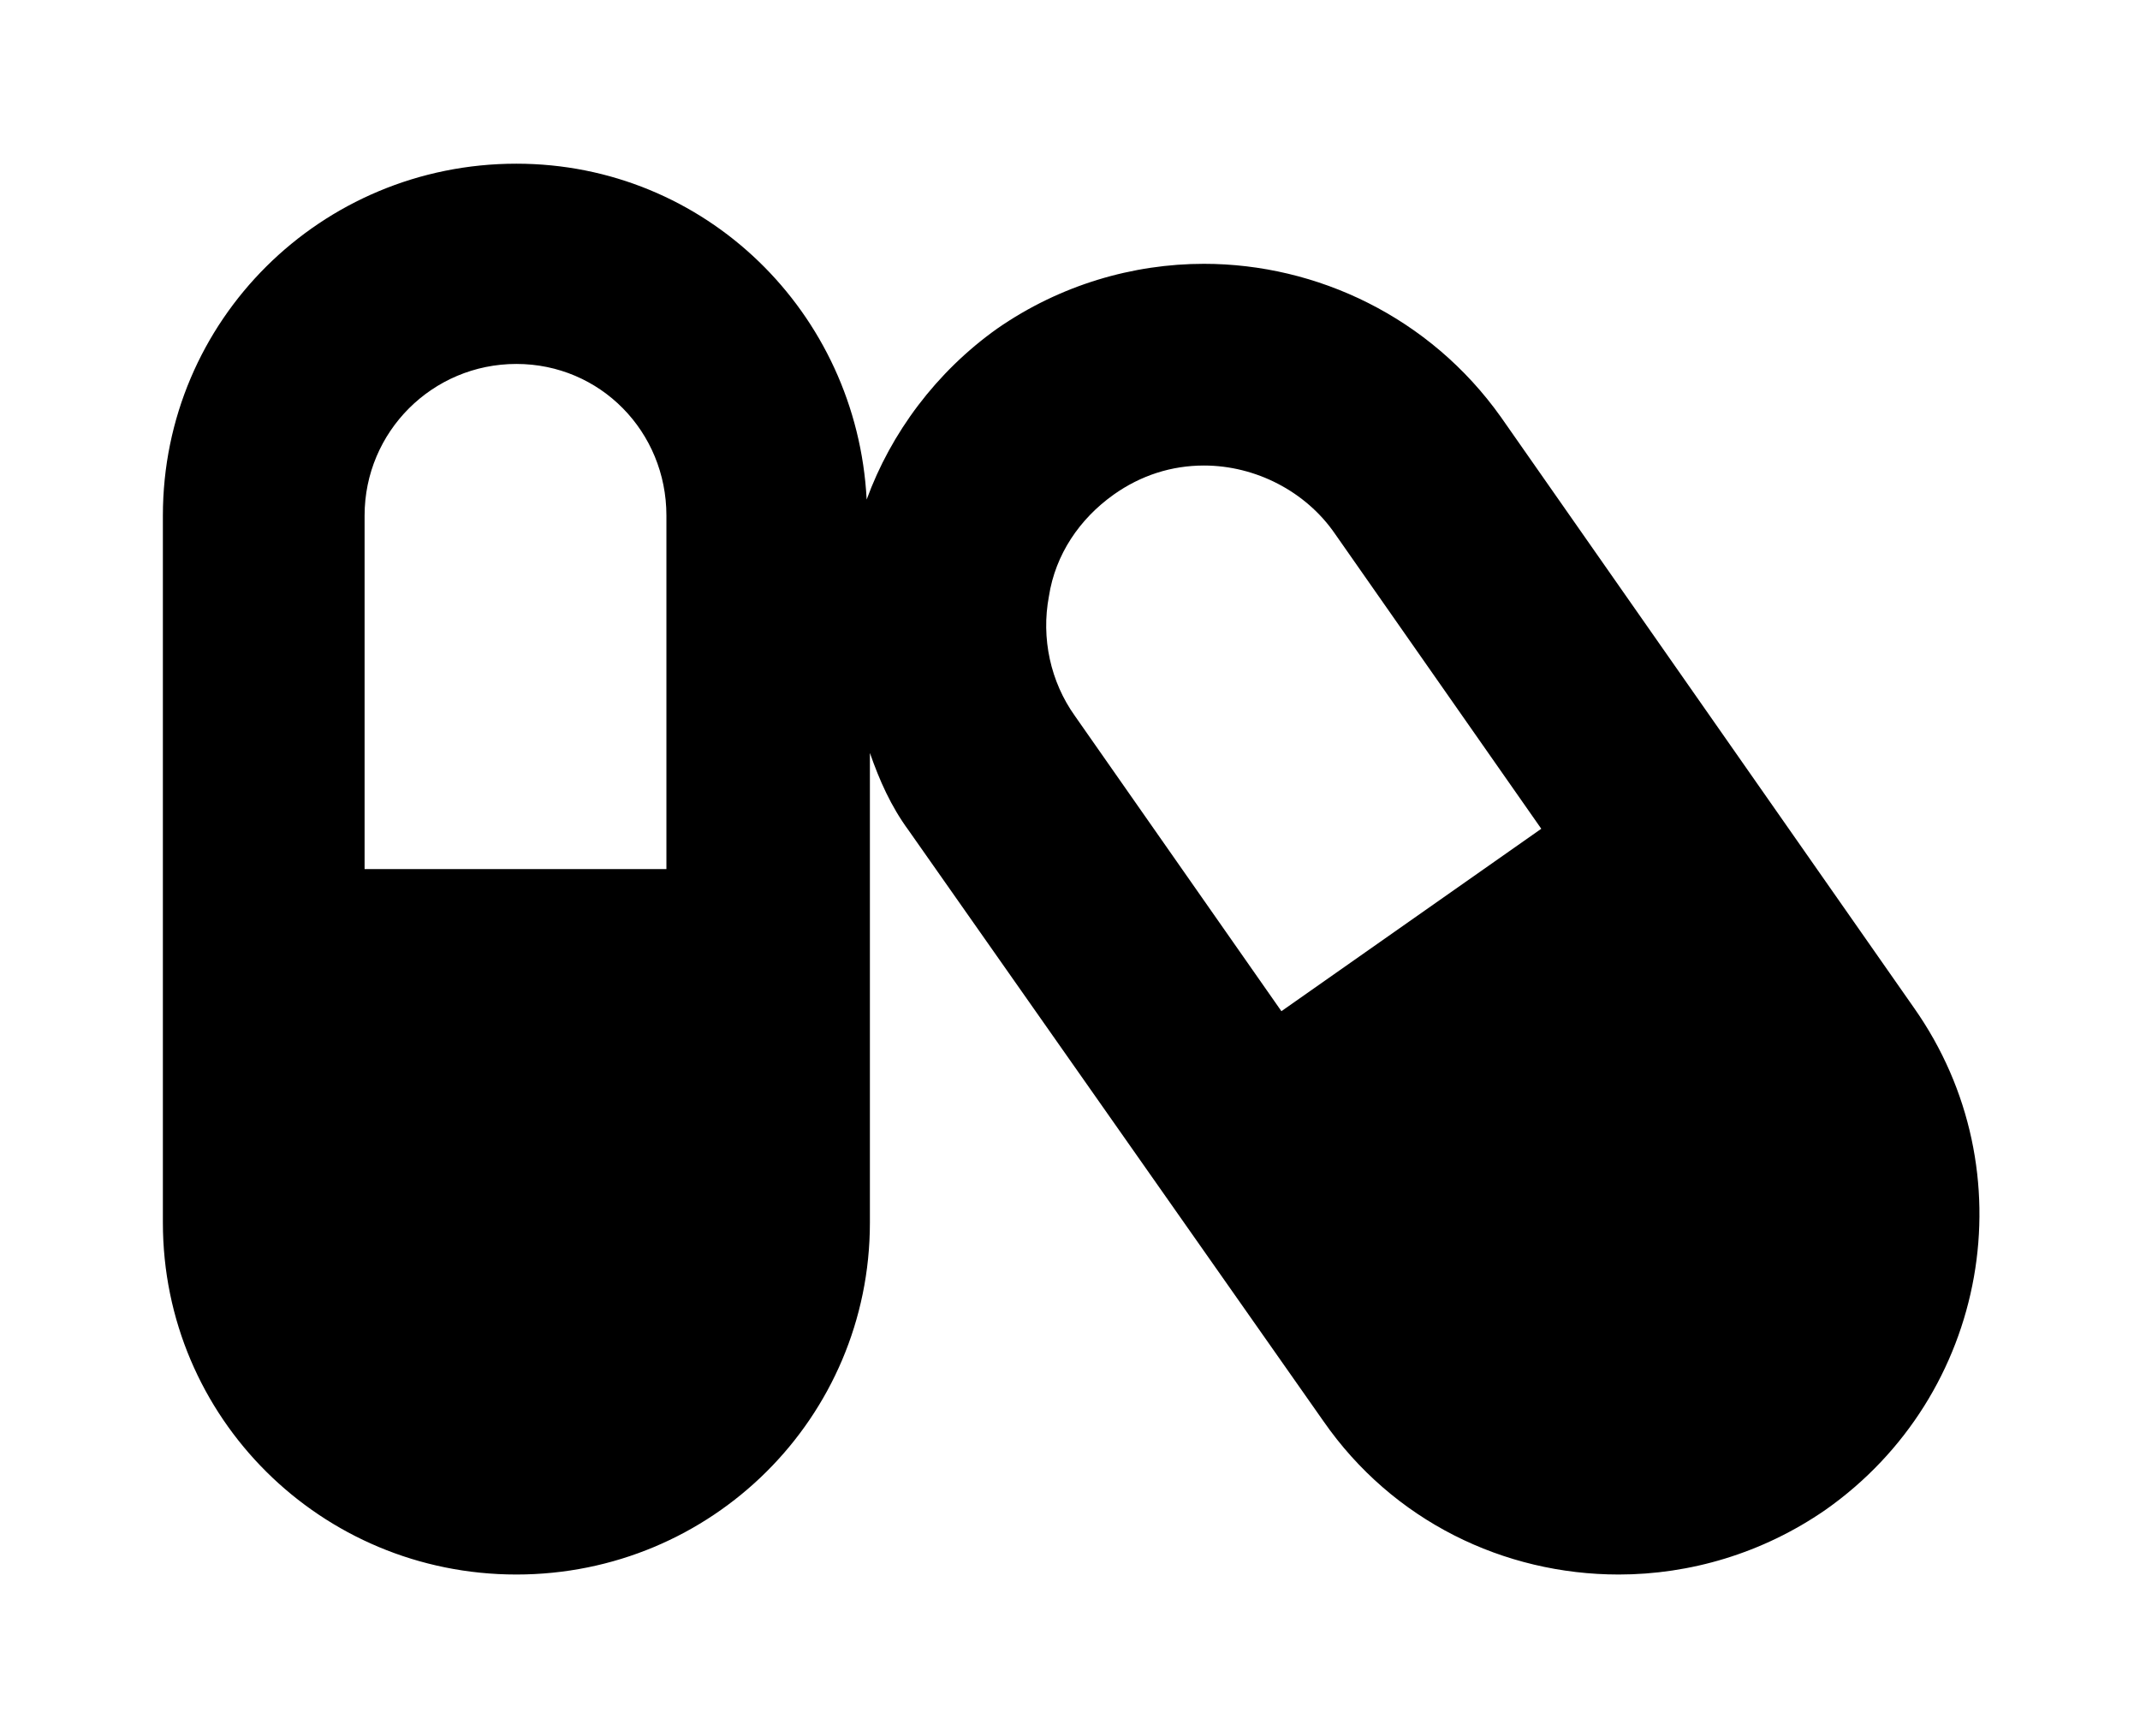 <?xml version='1.0' encoding='UTF-8'?>
<!-- This file was generated by dvisvgm 2.13.3 -->
<svg version='1.1' xmlns='http://www.w3.org/2000/svg' xmlns:xlink='http://www.w3.org/1999/xlink' viewBox='-215.08 -215.08 39.455 32'>
<title>\faCapsules</title>
<desc Packages='' CommandUnicode='U+1F48A' UnicodePackages='[utf8]{inputenc}'/>
<defs>
<path id='g0-135' d='M10.809-2.879L8.259-6.526C7.821-7.143 7.123-7.472 6.426-7.472C5.988-7.472 5.539-7.342 5.151-7.073C4.772-6.804 4.493-6.426 4.344-6.017C4.284-7.173 3.347-8.09 2.182-8.09C.976-8.09 0-7.123 0-5.918V-1.554C0-.349 .976 .618 2.182 .618S4.364-.349 4.364-1.554V-4.453C4.423-4.284 4.493-4.125 4.603-3.975L7.163-.329C7.592 .289 8.279 .618 8.986 .618C9.425 .618 9.873 .488 10.262 .219C11.268-.488 11.517-1.873 10.809-2.879ZM3.108-3.736H1.245V-5.918C1.245-6.436 1.664-6.854 2.182-6.854S3.108-6.436 3.108-5.918V-3.736ZM6.904-2.859L5.629-4.682C5.479-4.892 5.42-5.161 5.469-5.42C5.509-5.679 5.659-5.898 5.868-6.047C6.037-6.167 6.227-6.227 6.426-6.227C6.745-6.227 7.054-6.067 7.233-5.808L8.508-3.985L6.904-2.859Z'/>
</defs>
<g id='page1' transform='scale(2.987)'>
<use x='-71' y='-62.905' xlink:href='#g0-135'/>
</g>
</svg>
